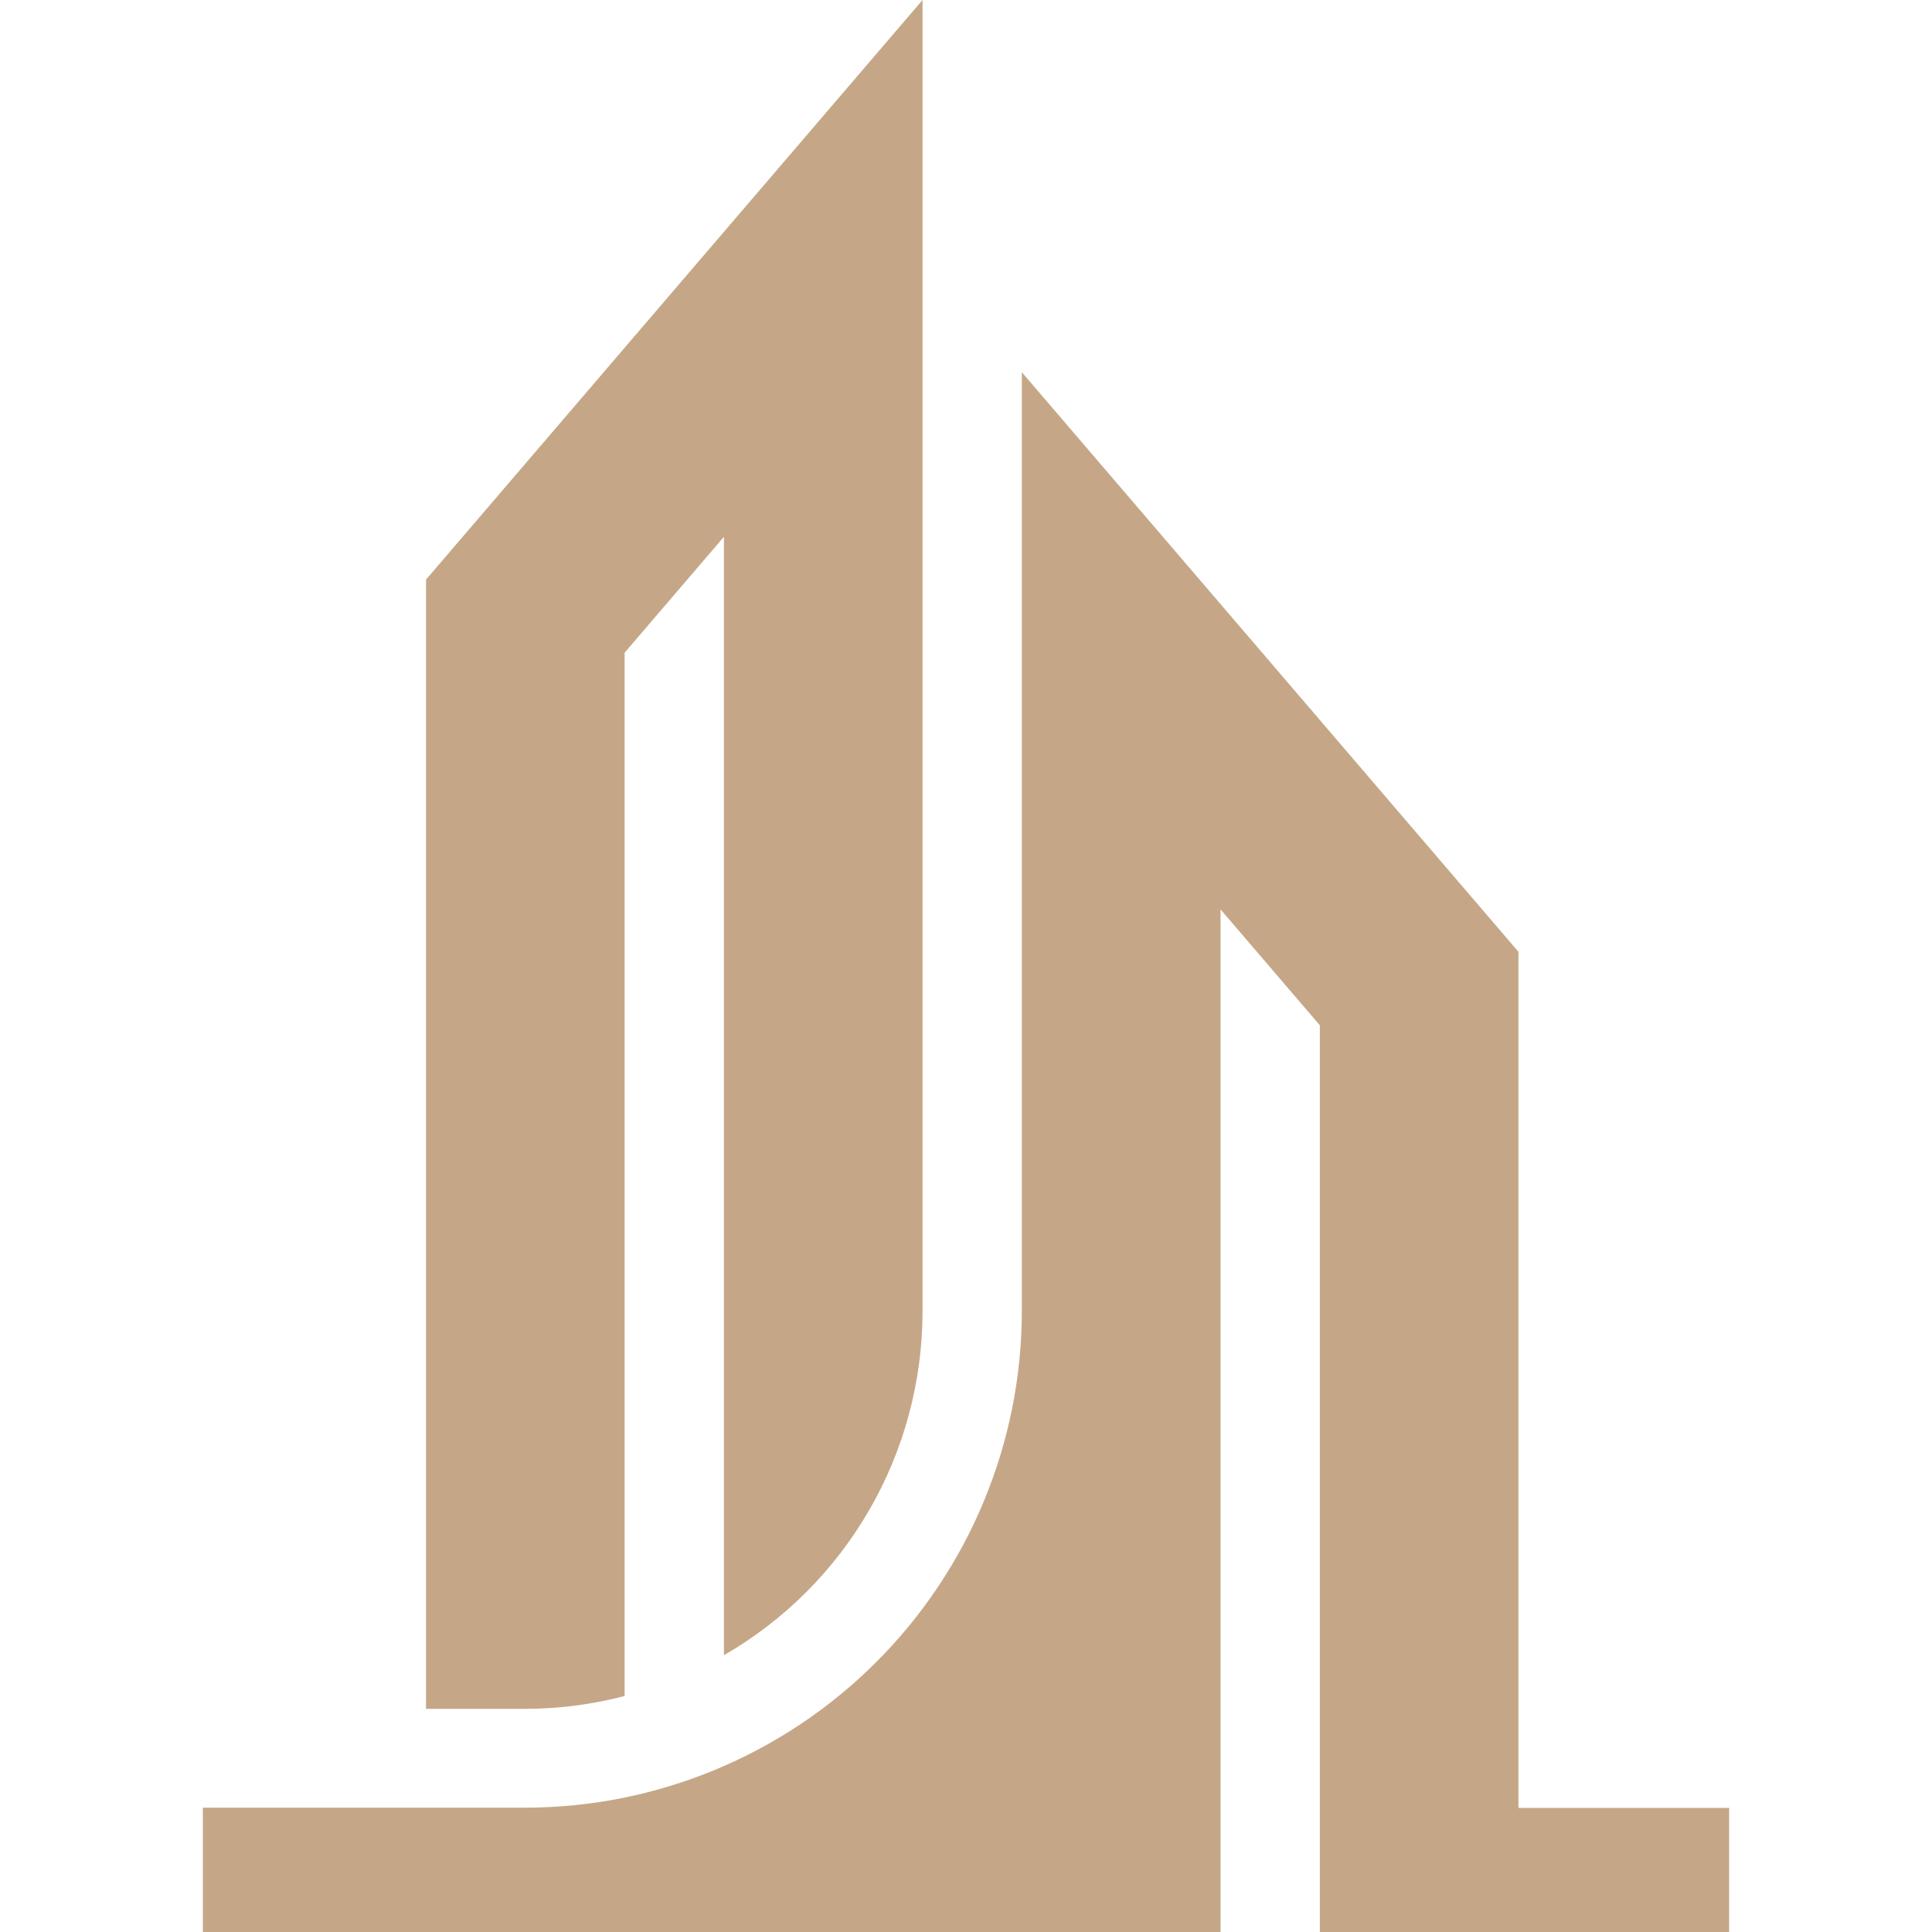 <svg xmlns="http://www.w3.org/2000/svg" width="40" height="40" viewBox="0 0 40 40" fill="none"><g clip-path="url(#clip0_4634_9923)"><path d="M12.932 35.114V13.514L14.988 11.114V34.27C16.238 33.549 17.277 32.511 17.999 31.26C18.721 30.01 19.1 28.592 19.1 27.148V0L8.82 12V35.38H10.876C11.57 35.379 12.261 35.289 12.932 35.114Z" fill="#C5A788"></path><path d="M31.438 37.43V19.706L21.156 7.706V27.144C21.154 29.87 20.07 32.483 18.142 34.411C16.215 36.339 13.602 37.423 10.876 37.426H4.2V40H25.27V18.828L27.326 21.228V40H35.8V37.43H31.438Z" fill="#C5A788"></path></g><defs><clipPath id="clip0_4634_9923"><rect width="40" height="40" fill="white"></rect></clipPath></defs></svg>